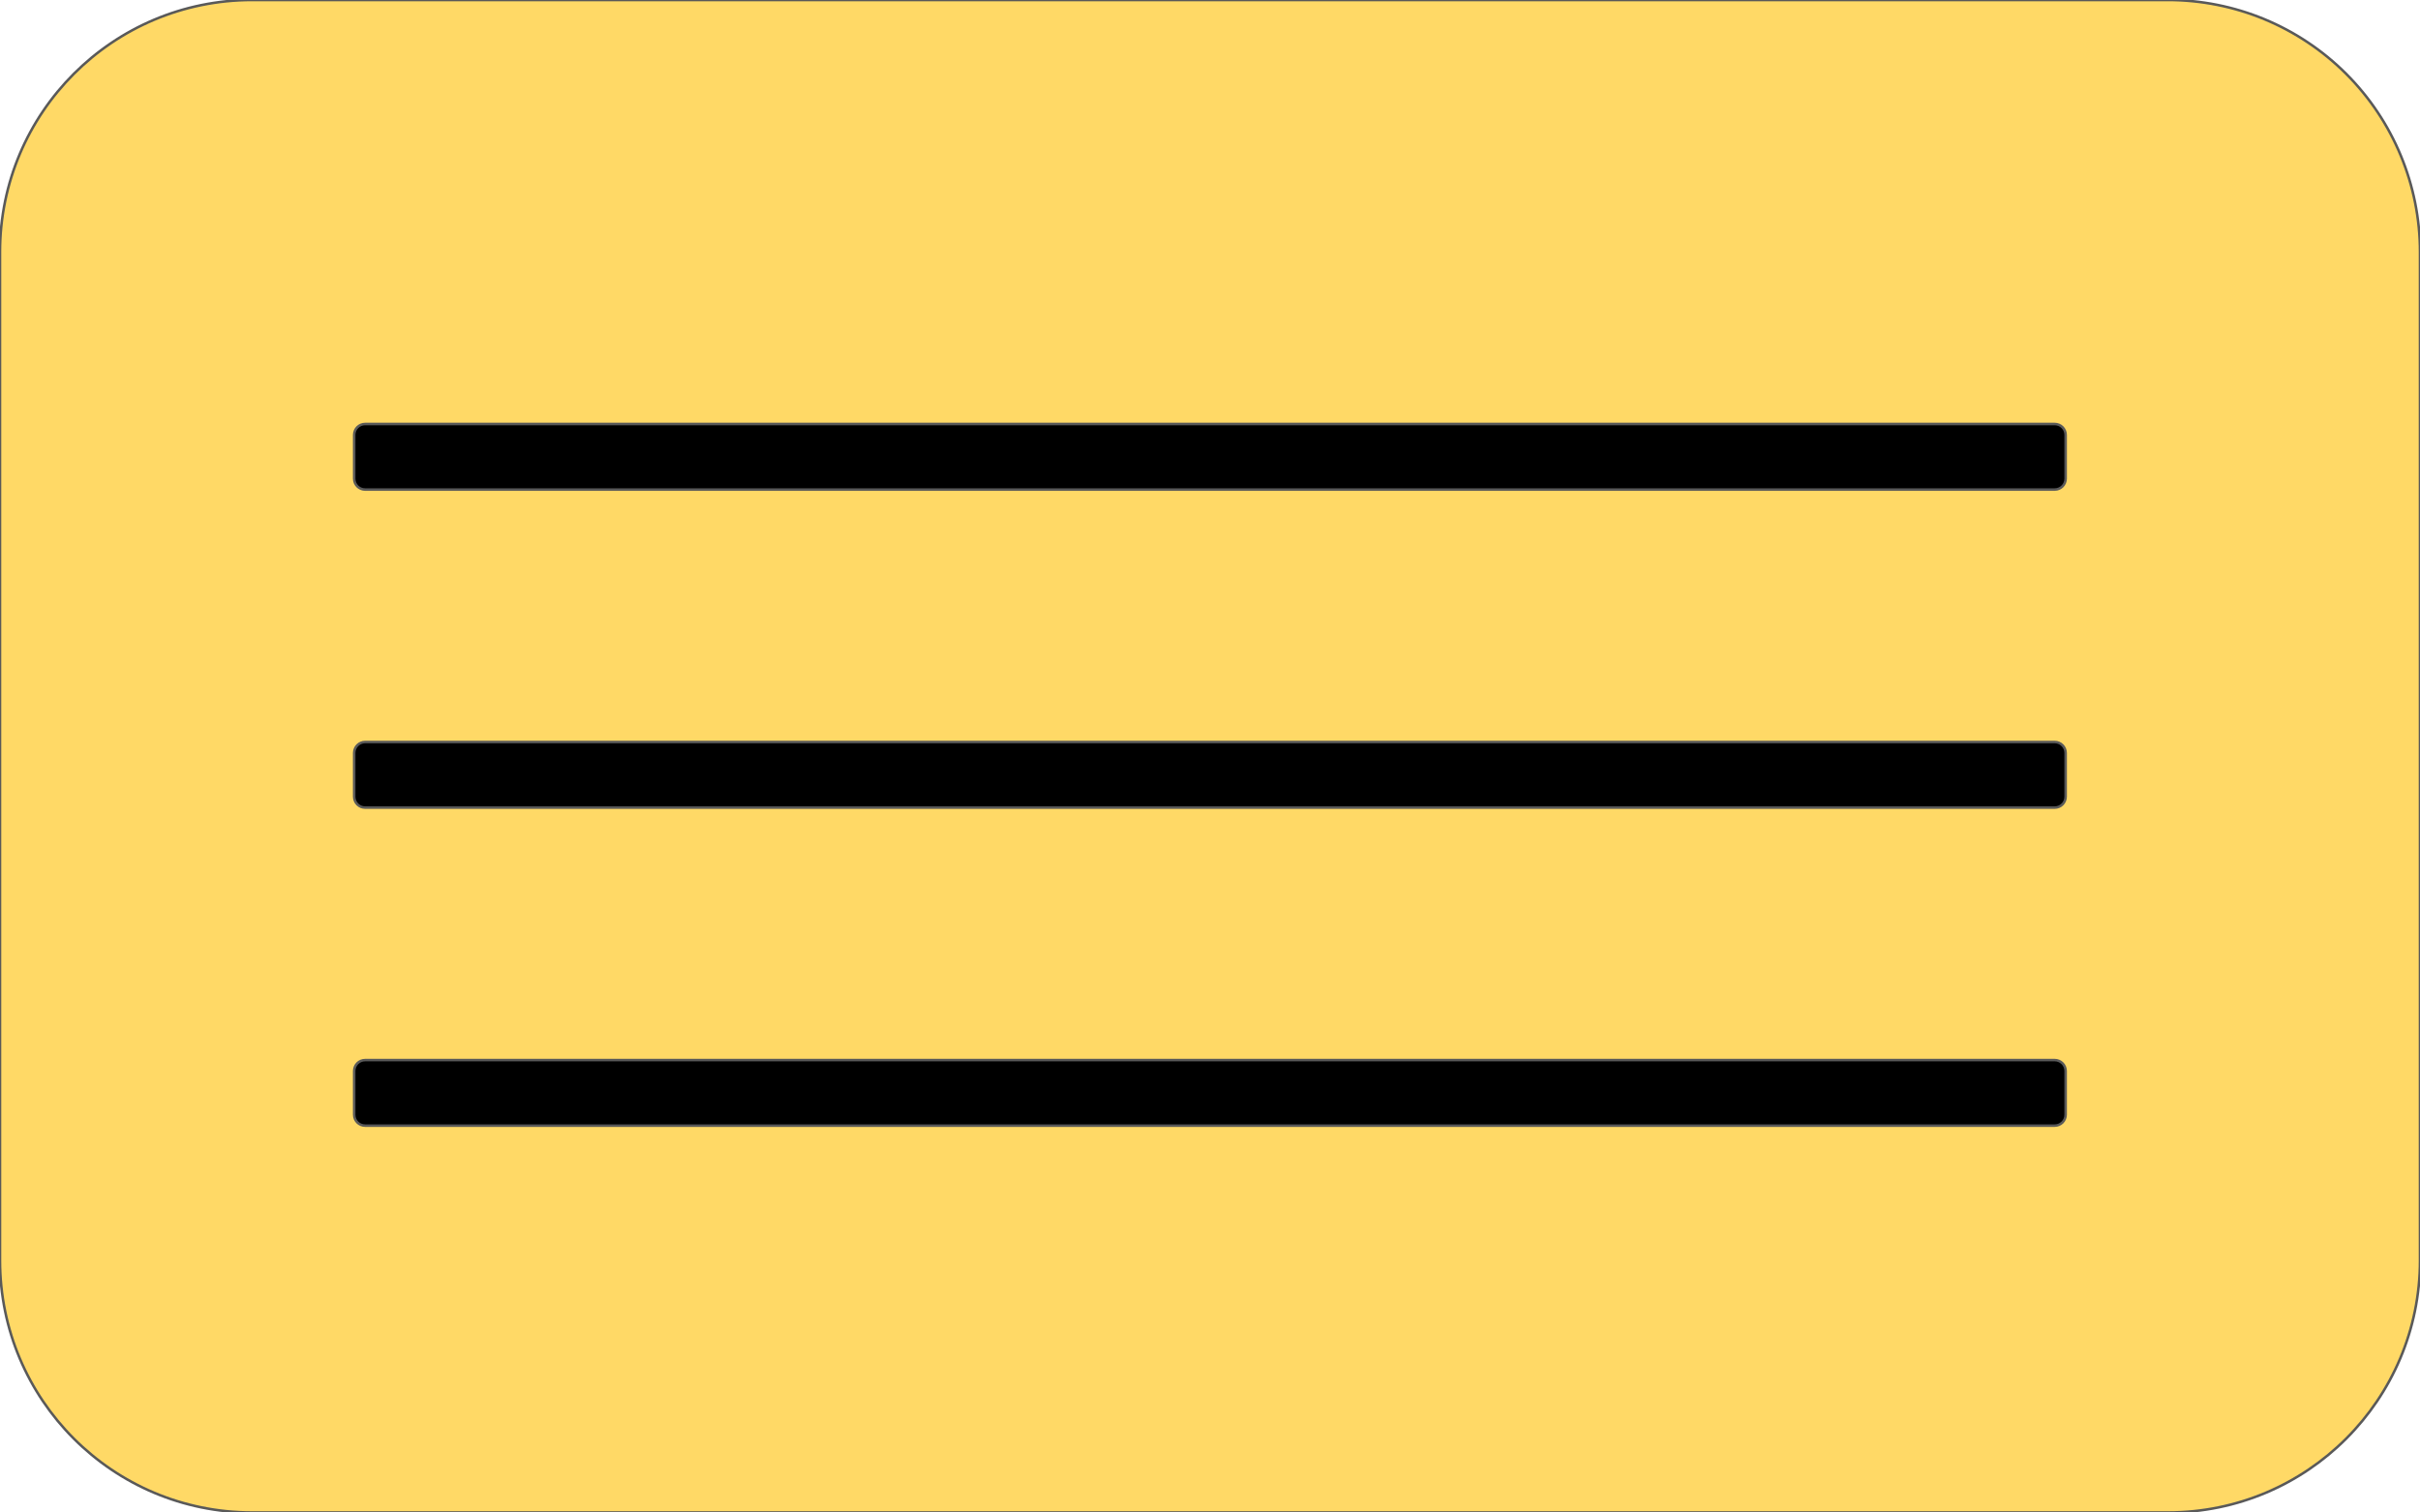 <svg version="1.1" viewBox="0.0 0.0 960.0 600.0" fill="none" stroke="none" stroke-linecap="square" stroke-miterlimit="10" xmlns:xlink="http://www.w3.org/1999/xlink" xmlns="http://www.w3.org/2000/svg"><clipPath id="gf5445b0de2_0_40.0"><path d="m0 0l960.0 0l0 600.0l-960.0 0l0 -600.0z" clip-rule="nonzero"/></clipPath><g clip-path="url(#gf5445b0de2_0_40.0)"><path fill="#000000" fill-opacity="0.0" d="m0 0l960.0 0l0 600.0l-960.0 0z" fill-rule="evenodd"/><path fill="#ffd966" d="m-2.6246718E-7 100.002l0 0c0 -55.23 44.772 -100.002 100.002 -100.002l759.996 0c26.522 0 51.958 10.536 70.712 29.29c18.754 18.754 29.29 44.19 29.29 70.712l0 399.996c0 55.23 -44.772 100.002 -100.002 100.002l-759.996 0c-55.23 0 -100.002 -44.772 -100.002 -100.002z" fill-rule="evenodd"/><path stroke="#595959" stroke-width="1.0" stroke-linejoin="round" stroke-linecap="butt" d="m-2.6246718E-7 100.002l0 0c0 -55.23 44.772 -100.002 100.002 -100.002l759.996 0c26.522 0 51.958 10.536 70.712 29.29c18.754 18.754 29.29 44.19 29.29 70.712l0 399.996c0 55.23 -44.772 100.002 -100.002 100.002l-759.996 0c-55.23 0 -100.002 -44.772 -100.002 -100.002z" fill-rule="evenodd"/><path fill="#000000" d="m140.501 298.693l0 0c0 -2.395 1.941 -4.336 4.336 -4.336l670.257 0c1.15 0 2.253 0.457 3.066 1.27c0.813 0.813 1.27 1.916 1.27 3.066l0 17.344c0 2.395 -1.941 4.336 -4.336 4.336l-670.257 0c-2.395 0 -4.336 -1.941 -4.336 -4.336z" fill-rule="evenodd"/><path stroke="#595959" stroke-width="1.0" stroke-linejoin="round" stroke-linecap="butt" d="m140.501 298.693l0 0c0 -2.395 1.941 -4.336 4.336 -4.336l670.257 0c1.15 0 2.253 0.457 3.066 1.27c0.813 0.813 1.27 1.916 1.27 3.066l0 17.344c0 2.395 -1.941 4.336 -4.336 4.336l-670.257 0c-2.395 0 -4.336 -1.941 -4.336 -4.336z" fill-rule="evenodd"/><path fill="#000000" d="m140.501 172.528l0 0c0 -2.395 1.941 -4.336 4.336 -4.336l670.257 0c1.15 0 2.253 0.457 3.066 1.27c0.813 0.813 1.27 1.916 1.27 3.066l0 17.344c0 2.395 -1.941 4.336 -4.336 4.336l-670.257 0c-2.395 0 -4.336 -1.941 -4.336 -4.336z" fill-rule="evenodd"/><path stroke="#595959" stroke-width="1.0" stroke-linejoin="round" stroke-linecap="butt" d="m140.501 172.528l0 0c0 -2.395 1.941 -4.336 4.336 -4.336l670.257 0c1.15 0 2.253 0.457 3.066 1.27c0.813 0.813 1.27 1.916 1.27 3.066l0 17.344c0 2.395 -1.941 4.336 -4.336 4.336l-670.257 0c-2.395 0 -4.336 -1.941 -4.336 -4.336z" fill-rule="evenodd"/><path fill="#000000" d="m140.501 424.862l0 0c0 -2.395 1.941 -4.336 4.336 -4.336l670.257 0c1.15 0 2.253 0.457 3.066 1.27c0.813 0.813 1.27 1.916 1.27 3.066l0 17.344c0 2.395 -1.941 4.336 -4.336 4.336l-670.257 0c-2.395 0 -4.336 -1.941 -4.336 -4.336z" fill-rule="evenodd"/><path stroke="#595959" stroke-width="1.0" stroke-linejoin="round" stroke-linecap="butt" d="m140.501 424.862l0 0c0 -2.395 1.941 -4.336 4.336 -4.336l670.257 0c1.15 0 2.253 0.457 3.066 1.27c0.813 0.813 1.27 1.916 1.27 3.066l0 17.344c0 2.395 -1.941 4.336 -4.336 4.336l-670.257 0c-2.395 0 -4.336 -1.941 -4.336 -4.336z" fill-rule="evenodd"/></g></svg>